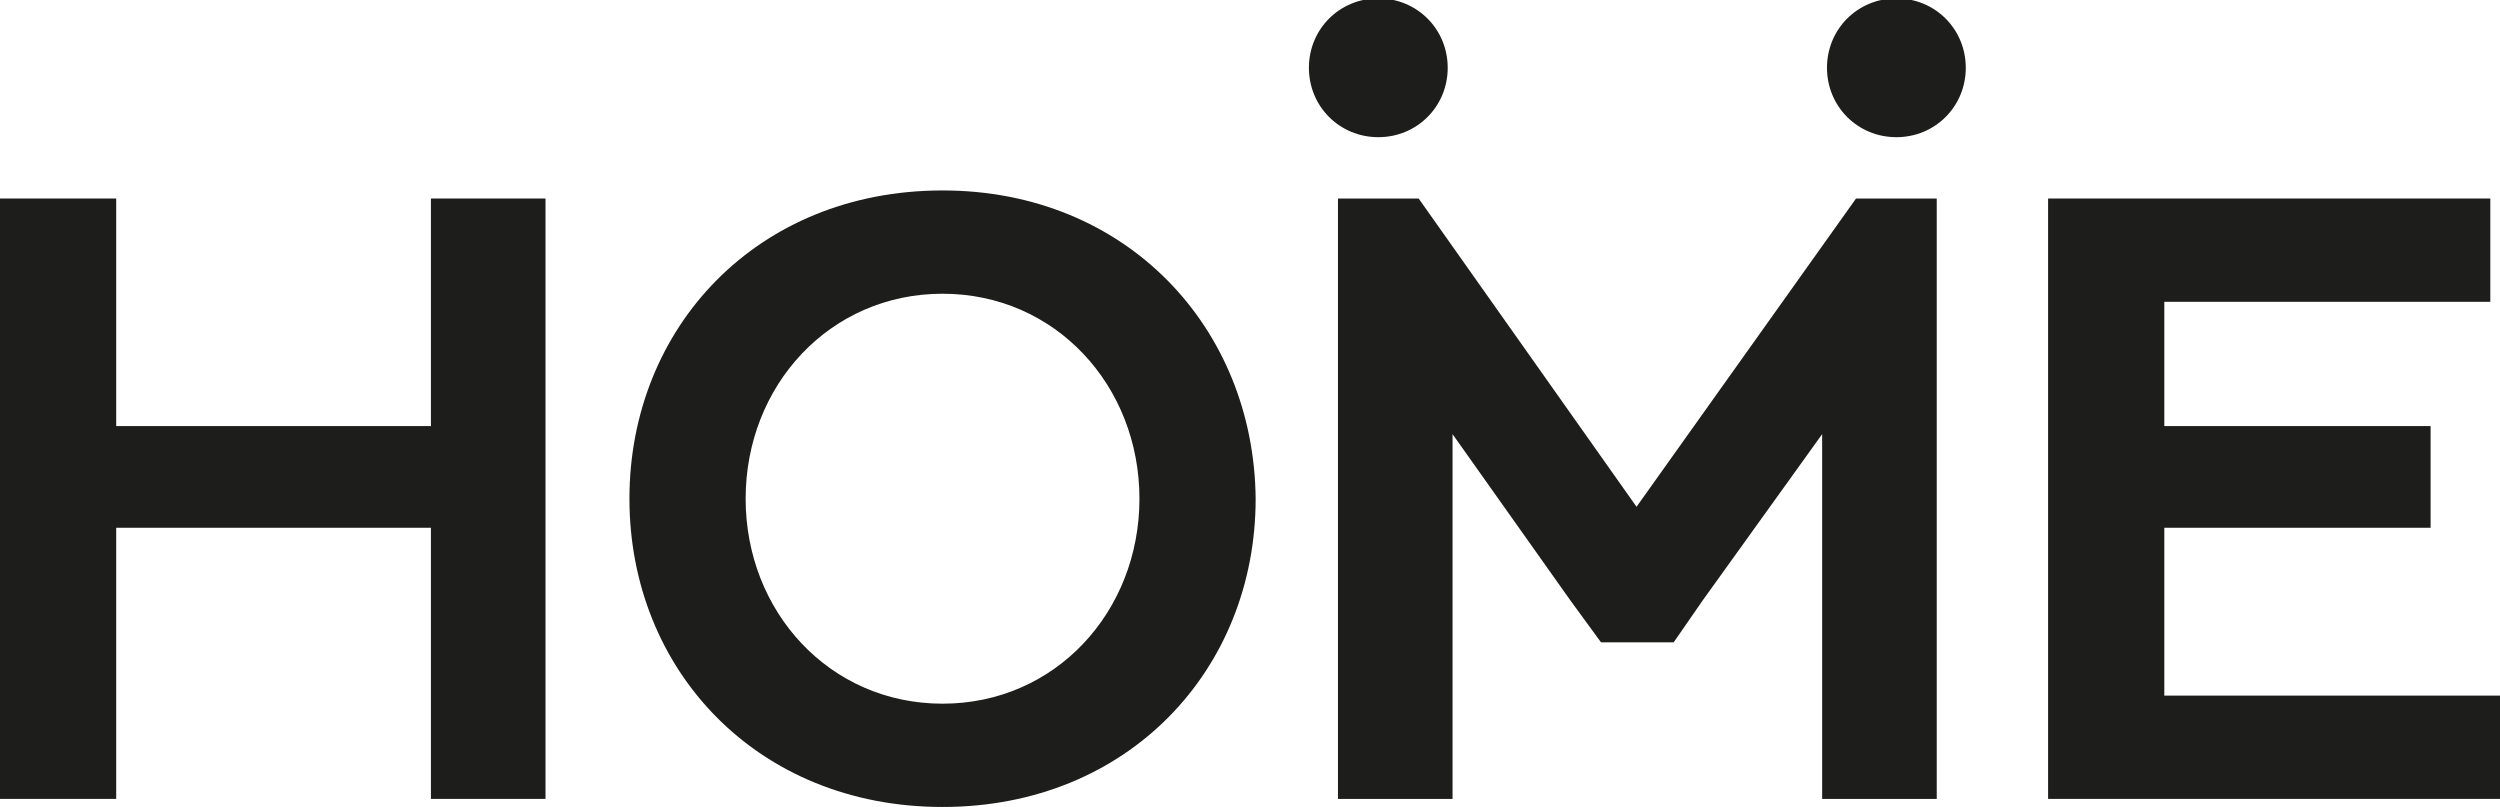 <?xml version="1.0" encoding="utf-8"?>
<!-- Generator: Adobe Illustrator 24.0.2, SVG Export Plug-In . SVG Version: 6.00 Build 0)  -->
<svg version="1.1" id="Layer_1" xmlns="http://www.w3.org/2000/svg" xmlns:xlink="http://www.w3.org/1999/xlink" x="0px" y="0px"
	 viewBox="0 0 154.9 50" style="enable-background:new 0 0 154.9 50;" xml:space="preserve">
<style type="text/css">
	.st0{fill:#1D1D1B;}
	.st1{fill:none;}
	.st2{fill:#A5D1EC;}
	.st3{fill:none;stroke:#1C1C1C;stroke-width:2.511;stroke-linecap:round;stroke-linejoin:round;stroke-miterlimit:10;}
	.st4{fill:#A7A4DF;}
	.st5{fill:none;stroke:#1C1C1C;stroke-width:2.539;stroke-miterlimit:10;}
	.st6{fill:#6BCDB2;}
	.st7{fill:#FF7A26;}
	.st8{fill:#FFD5A2;}
	.st9{fill:#F7B5CD;}
	.st10{fill:none;stroke:#1C1C1C;stroke-width:2.51;stroke-miterlimit:10;}
	.st11{fill:#FF4438;}
	.st12{fill:#FECB8B;}
	.st13{fill:none;stroke:#1C1C1C;stroke-width:2.511;stroke-miterlimit:10;}
	.st14{fill:#8CD7C1;}
	.st15{fill:#B9B5E6;}
</style>
<g>
	<polygon class="st0" points="126.9,12.3 126.9,49.5 154.9,49.5 154.9,43.1 134.1,43.1 134.1,32.7 150.6,32.7 150.6,26.4 
		134.1,26.4 134.1,18.7 154.3,18.7 154.3,12.3 	"/>
	<path class="st0" d="M58.4,11.8C46.9,11.8,39,20.3,39,30.9C39,41.5,46.9,50,58.4,50c11.5,0,19.4-8.5,19.4-19.1
		C77.7,20.3,69.8,11.8,58.4,11.8 M58.4,43.6c-7,0-12.2-5.7-12.2-12.7c0-7,5.2-12.7,12.2-12.7c7,0,12.2,5.7,12.2,12.7
		C70.6,37.9,65.4,43.6,58.4,43.6"/>
	<rect x="0" y="0" class="st1" width="154.9" height="50"/>
	<polygon class="st0" points="26.7,12.3 26.7,26.4 7.2,26.4 7.2,12.3 0,12.3 0,49.5 7.2,49.5 7.2,32.7 26.7,32.7 26.7,49.5 
		33.8,49.5 33.8,12.3 	"/>
	<path class="st0" d="M85.4,8.5c2.4,0,4.3-1.9,4.3-4.3c0-2.4-1.9-4.3-4.3-4.3c-2.4,0-4.3,1.9-4.3,4.3C81.1,6.6,83,8.5,85.4,8.5"/>
	<path class="st0" d="M117.5,8.5c2.4,0,4.3-1.9,4.3-4.3c0-2.4-1.9-4.3-4.3-4.3c-2.4,0-4.3,1.9-4.3,4.3
		C113.2,6.6,115.1,8.5,117.5,8.5"/>
	<polygon class="st0" points="115,12.3 101.4,31.4 87.9,12.3 82.9,12.3 82.9,49.5 90,49.5 90,26.9 97.3,37.2 99.2,39.8 103.7,39.8 
		105.5,37.2 112.9,26.9 112.9,49.5 120,49.5 120,12.3 	"/>
</g>
</svg>
